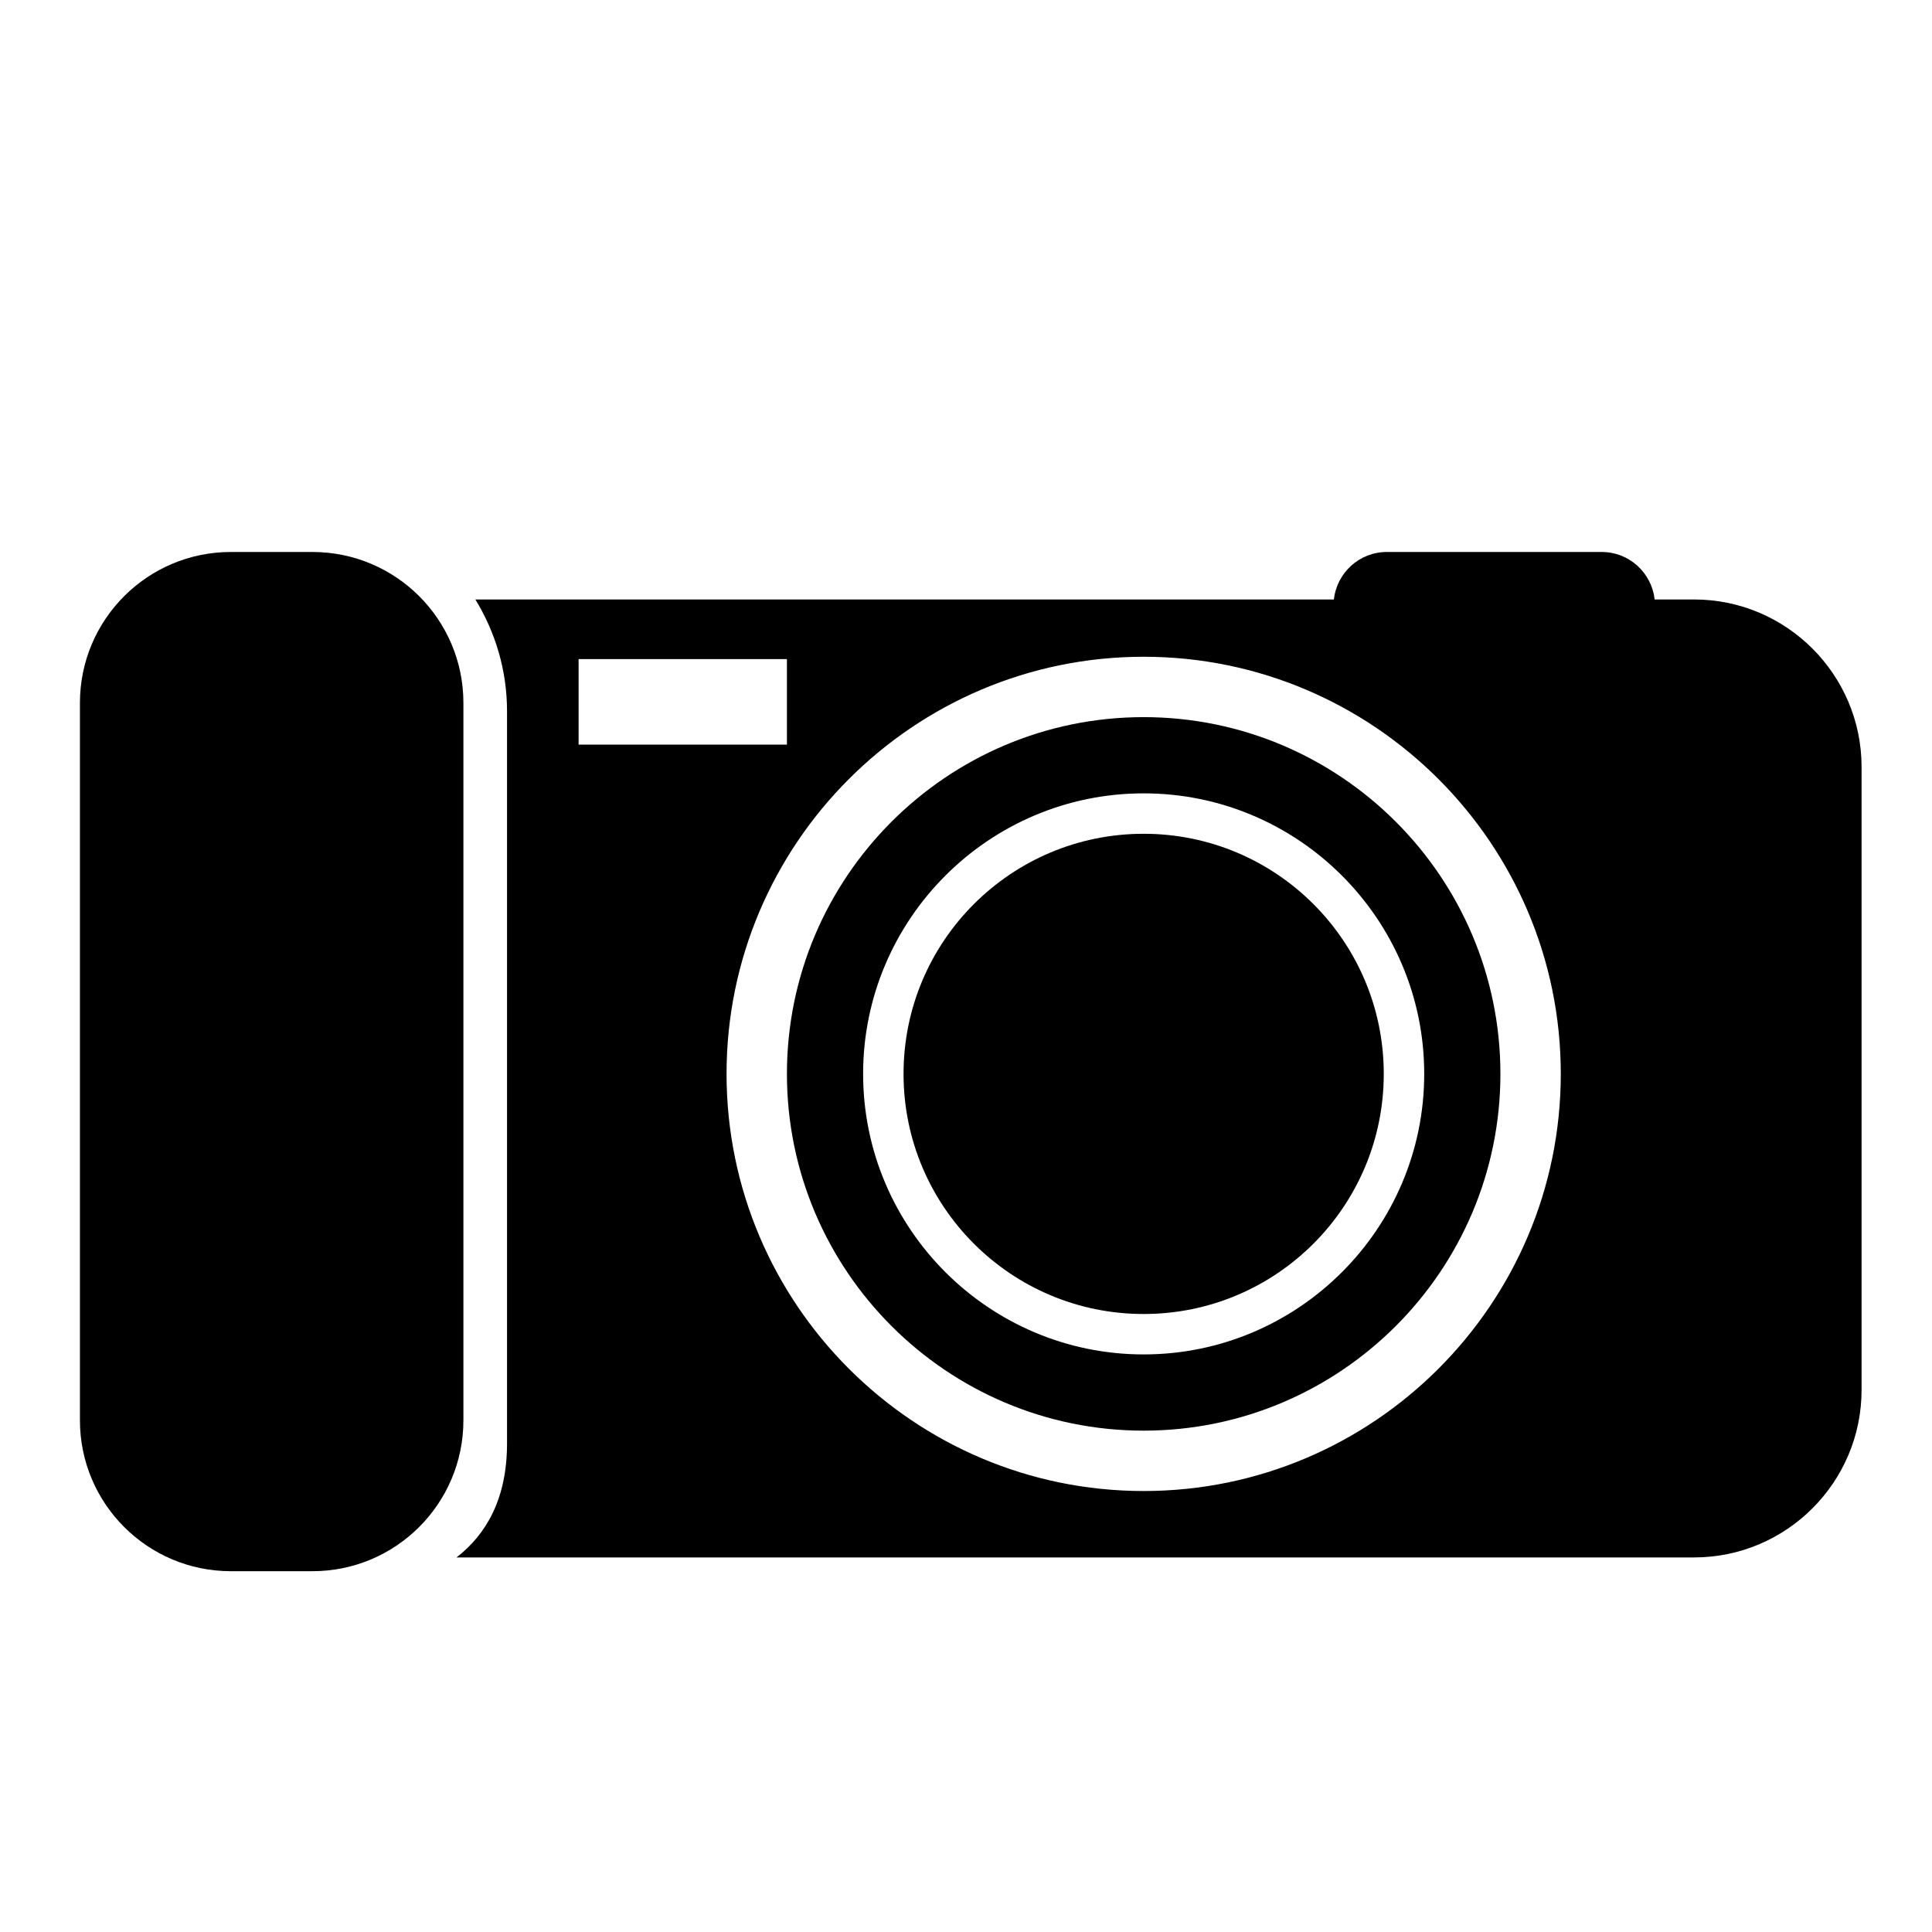 <?xml version="1.0" encoding="iso-8859-1"?>
<!-- Generator: Adobe Illustrator 17.0.0, SVG Export Plug-In . SVG Version: 6.00 Build 0)  -->
<!DOCTYPE svg PUBLIC "-//W3C//DTD SVG 1.1//EN" "http://www.w3.org/Graphics/SVG/1.1/DTD/svg11.dtd">
<svg version="1.1" id="Capa_1" xmlns="http://www.w3.org/2000/svg" xmlns:xlink="http://www.w3.org/1999/xlink" x="0px" y="0px"
	 width="64px" height="64px" viewBox="0 0 64 64" style="enable-background:new 0 0 64 64;" xml:space="preserve">
<g>
	<path d="M56.118,19.858h-1.305c-0.101-0.884-0.843-1.573-1.754-1.573h-7.119c-0.911,0-1.653,0.689-1.754,1.573H26.909h-8.624
		h-2.538c0.661,1.08,1.049,2.345,1.049,3.701v24.259c0,1.845-0.7,3.019-1.673,3.774h40.995c3.06,0,5.549-2.489,5.549-5.549V25.407
		C61.667,22.348,59.178,19.858,56.118,19.858z M19.167,21.833h6.901v2.833h-6.901V21.833z M37.885,49.392
		c-7.619,0-13.817-6.199-13.817-13.818s6.198-13.818,13.817-13.818s13.818,6.199,13.818,13.818S45.504,49.392,37.885,49.392z"/>
	<path d="M37.885,23.756c-6.517,0-11.817,5.301-11.817,11.818s5.301,11.818,11.817,11.818s11.818-5.301,11.818-11.818
		S44.401,23.756,37.885,23.756z M37.885,44.867c-5.124,0-9.293-4.169-9.293-9.293s4.169-9.293,9.293-9.293
		c5.125,0,9.294,4.169,9.294,9.293S43.01,44.867,37.885,44.867z"/>
	<circle cx="37.885" cy="35.574" r="7.954"/>
	<path d="M7.648,52.048h2.703c2.761,0,5-2.239,5-5V23.285c0-2.761-2.239-5-5-5H7.648c-2.761,0-5,2.239-5,5v23.763
		C2.648,49.81,4.887,52.048,7.648,52.048z"/>
</g>
</svg>
